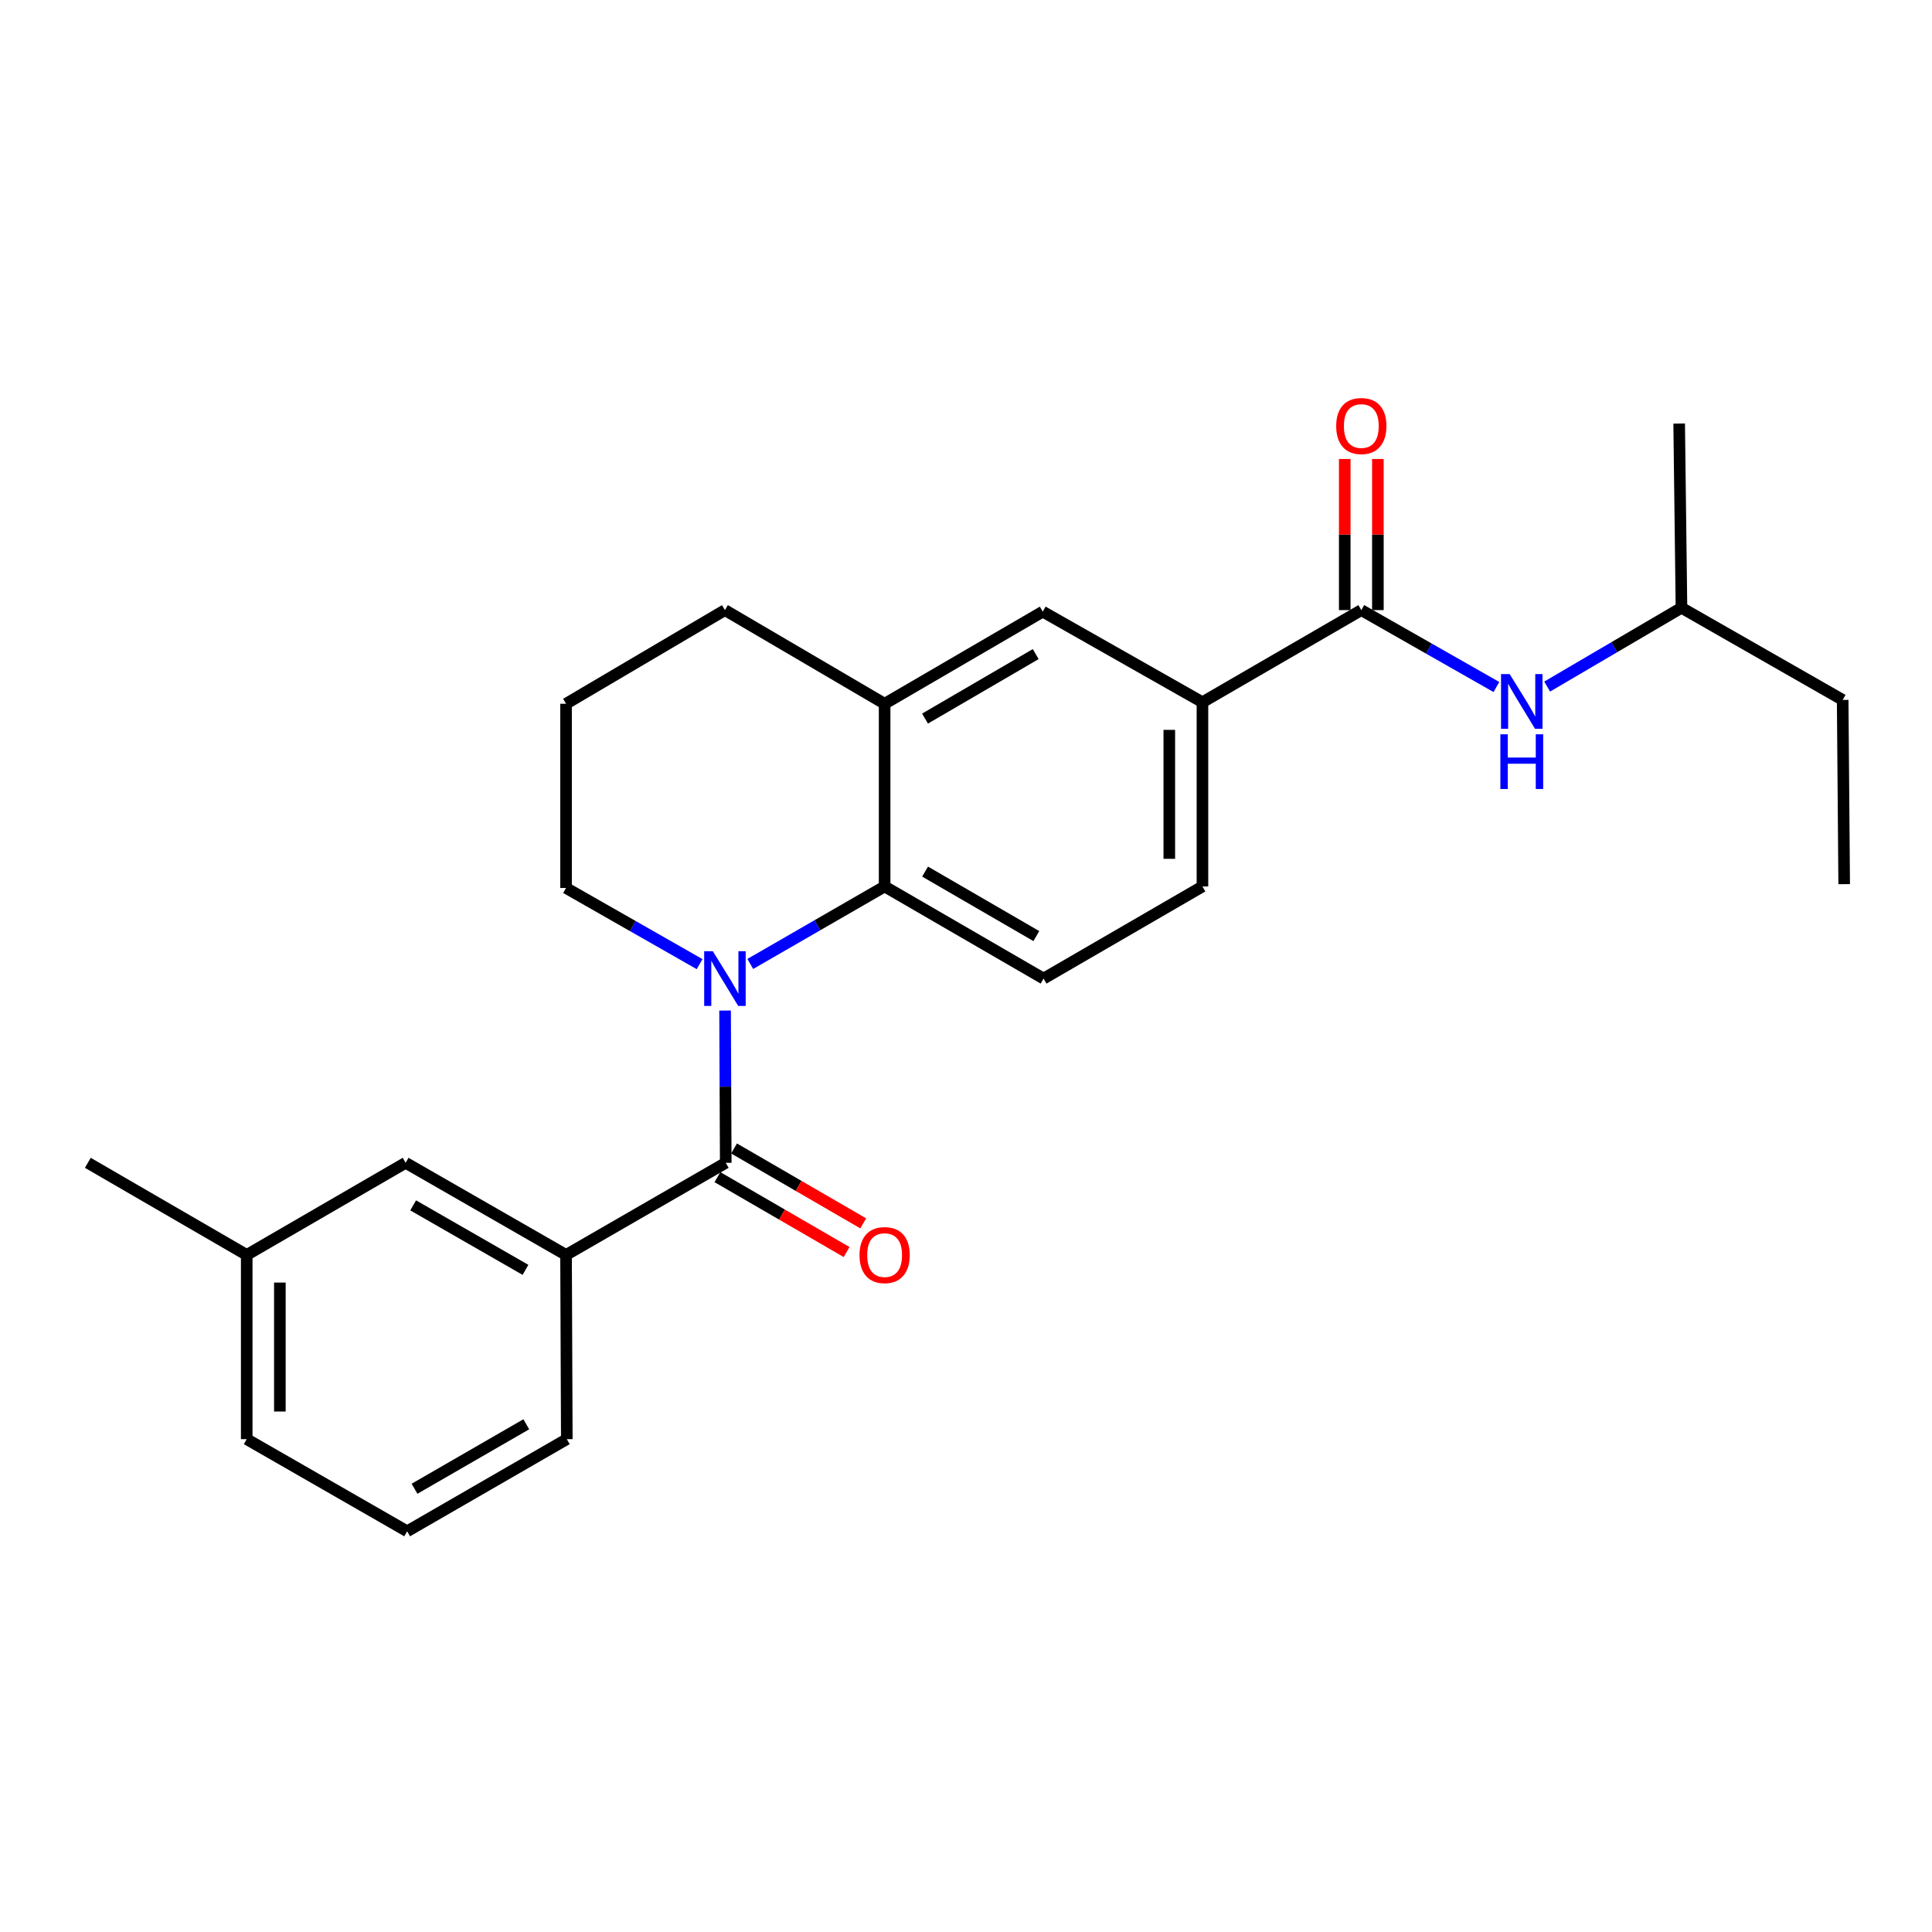 <?xml version='1.0' encoding='iso-8859-1'?>
<svg version='1.1' baseProfile='full'
              xmlns='http://www.w3.org/2000/svg'
                      xmlns:rdkit='http://www.rdkit.org/xml'
                      xmlns:xlink='http://www.w3.org/1999/xlink'
                  xml:space='preserve'
width='1000px' height='1000px' viewBox='0 0 1000 1000'>
<!-- END OF HEADER -->
<rect style='opacity:1.0;fill:#FFFFFF;stroke:none' width='1000' height='1000' x='0' y='0'> </rect>
<path class='bond-0' d='M 375.297,523.058 L 375.47,562.462' style='fill:none;fill-rule:evenodd;stroke:#0000FF;stroke-width:6px;stroke-linecap:butt;stroke-linejoin:miter;stroke-opacity:1' />
<path class='bond-0' d='M 375.47,562.462 L 375.643,601.867' style='fill:none;fill-rule:evenodd;stroke:#000000;stroke-width:6px;stroke-linecap:butt;stroke-linejoin:miter;stroke-opacity:1' />
<path class='bond-1' d='M 388.349,498.941 L 423.115,478.885' style='fill:none;fill-rule:evenodd;stroke:#0000FF;stroke-width:6px;stroke-linecap:butt;stroke-linejoin:miter;stroke-opacity:1' />
<path class='bond-1' d='M 423.115,478.885 L 457.881,458.828' style='fill:none;fill-rule:evenodd;stroke:#000000;stroke-width:6px;stroke-linecap:butt;stroke-linejoin:miter;stroke-opacity:1' />
<path class='bond-13' d='M 362.117,499.04 L 327.552,479.33' style='fill:none;fill-rule:evenodd;stroke:#0000FF;stroke-width:6px;stroke-linecap:butt;stroke-linejoin:miter;stroke-opacity:1' />
<path class='bond-13' d='M 327.552,479.33 L 292.986,459.619' style='fill:none;fill-rule:evenodd;stroke:#000000;stroke-width:6px;stroke-linecap:butt;stroke-linejoin:miter;stroke-opacity:1' />
<path class='bond-3' d='M 375.643,601.867 L 292.986,649.552' style='fill:none;fill-rule:evenodd;stroke:#000000;stroke-width:6px;stroke-linecap:butt;stroke-linejoin:miter;stroke-opacity:1' />
<path class='bond-9' d='M 371.34,609.287 L 404.77,628.672' style='fill:none;fill-rule:evenodd;stroke:#000000;stroke-width:6px;stroke-linecap:butt;stroke-linejoin:miter;stroke-opacity:1' />
<path class='bond-9' d='M 404.77,628.672 L 438.201,648.057' style='fill:none;fill-rule:evenodd;stroke:#FF0000;stroke-width:6px;stroke-linecap:butt;stroke-linejoin:miter;stroke-opacity:1' />
<path class='bond-9' d='M 379.946,594.446 L 413.377,613.83' style='fill:none;fill-rule:evenodd;stroke:#000000;stroke-width:6px;stroke-linecap:butt;stroke-linejoin:miter;stroke-opacity:1' />
<path class='bond-9' d='M 413.377,613.83 L 446.807,633.215' style='fill:none;fill-rule:evenodd;stroke:#FF0000;stroke-width:6px;stroke-linecap:butt;stroke-linejoin:miter;stroke-opacity:1' />
<path class='bond-4' d='M 457.881,458.828 L 457.881,364.266' style='fill:none;fill-rule:evenodd;stroke:#000000;stroke-width:6px;stroke-linecap:butt;stroke-linejoin:miter;stroke-opacity:1' />
<path class='bond-8' d='M 457.881,458.828 L 540.146,506.514' style='fill:none;fill-rule:evenodd;stroke:#000000;stroke-width:6px;stroke-linecap:butt;stroke-linejoin:miter;stroke-opacity:1' />
<path class='bond-8' d='M 478.824,451.138 L 536.411,484.518' style='fill:none;fill-rule:evenodd;stroke:#000000;stroke-width:6px;stroke-linecap:butt;stroke-linejoin:miter;stroke-opacity:1' />
<path class='bond-2' d='M 704.612,315.789 L 622.384,363.475' style='fill:none;fill-rule:evenodd;stroke:#000000;stroke-width:6px;stroke-linecap:butt;stroke-linejoin:miter;stroke-opacity:1' />
<path class='bond-6' d='M 704.612,315.789 L 739.576,335.695' style='fill:none;fill-rule:evenodd;stroke:#000000;stroke-width:6px;stroke-linecap:butt;stroke-linejoin:miter;stroke-opacity:1' />
<path class='bond-6' d='M 739.576,335.695 L 774.539,355.6' style='fill:none;fill-rule:evenodd;stroke:#0000FF;stroke-width:6px;stroke-linecap:butt;stroke-linejoin:miter;stroke-opacity:1' />
<path class='bond-10' d='M 713.19,315.789 L 713.19,276.68' style='fill:none;fill-rule:evenodd;stroke:#000000;stroke-width:6px;stroke-linecap:butt;stroke-linejoin:miter;stroke-opacity:1' />
<path class='bond-10' d='M 713.19,276.68 L 713.19,237.571' style='fill:none;fill-rule:evenodd;stroke:#FF0000;stroke-width:6px;stroke-linecap:butt;stroke-linejoin:miter;stroke-opacity:1' />
<path class='bond-10' d='M 696.033,315.789 L 696.033,276.68' style='fill:none;fill-rule:evenodd;stroke:#000000;stroke-width:6px;stroke-linecap:butt;stroke-linejoin:miter;stroke-opacity:1' />
<path class='bond-10' d='M 696.033,276.68 L 696.033,237.571' style='fill:none;fill-rule:evenodd;stroke:#FF0000;stroke-width:6px;stroke-linecap:butt;stroke-linejoin:miter;stroke-opacity:1' />
<path class='bond-11' d='M 292.986,649.552 L 209.948,601.867' style='fill:none;fill-rule:evenodd;stroke:#000000;stroke-width:6px;stroke-linecap:butt;stroke-linejoin:miter;stroke-opacity:1' />
<path class='bond-11' d='M 271.987,657.277 L 213.86,623.897' style='fill:none;fill-rule:evenodd;stroke:#000000;stroke-width:6px;stroke-linecap:butt;stroke-linejoin:miter;stroke-opacity:1' />
<path class='bond-17' d='M 292.986,649.552 L 293.377,744.905' style='fill:none;fill-rule:evenodd;stroke:#000000;stroke-width:6px;stroke-linecap:butt;stroke-linejoin:miter;stroke-opacity:1' />
<path class='bond-7' d='M 457.881,364.266 L 539.727,316.581' style='fill:none;fill-rule:evenodd;stroke:#000000;stroke-width:6px;stroke-linecap:butt;stroke-linejoin:miter;stroke-opacity:1' />
<path class='bond-7' d='M 478.794,371.938 L 536.087,338.558' style='fill:none;fill-rule:evenodd;stroke:#000000;stroke-width:6px;stroke-linecap:butt;stroke-linejoin:miter;stroke-opacity:1' />
<path class='bond-25' d='M 457.881,364.266 L 375.224,315.789' style='fill:none;fill-rule:evenodd;stroke:#000000;stroke-width:6px;stroke-linecap:butt;stroke-linejoin:miter;stroke-opacity:1' />
<path class='bond-5' d='M 622.384,363.475 L 622.384,458.828' style='fill:none;fill-rule:evenodd;stroke:#000000;stroke-width:6px;stroke-linecap:butt;stroke-linejoin:miter;stroke-opacity:1' />
<path class='bond-5' d='M 605.227,377.778 L 605.227,444.525' style='fill:none;fill-rule:evenodd;stroke:#000000;stroke-width:6px;stroke-linecap:butt;stroke-linejoin:miter;stroke-opacity:1' />
<path class='bond-26' d='M 622.384,363.475 L 539.727,316.581' style='fill:none;fill-rule:evenodd;stroke:#000000;stroke-width:6px;stroke-linecap:butt;stroke-linejoin:miter;stroke-opacity:1' />
<path class='bond-16' d='M 800.804,355.37 L 835.565,334.979' style='fill:none;fill-rule:evenodd;stroke:#0000FF;stroke-width:6px;stroke-linecap:butt;stroke-linejoin:miter;stroke-opacity:1' />
<path class='bond-16' d='M 835.565,334.979 L 870.326,314.589' style='fill:none;fill-rule:evenodd;stroke:#000000;stroke-width:6px;stroke-linecap:butt;stroke-linejoin:miter;stroke-opacity:1' />
<path class='bond-12' d='M 540.146,506.514 L 622.384,458.828' style='fill:none;fill-rule:evenodd;stroke:#000000;stroke-width:6px;stroke-linecap:butt;stroke-linejoin:miter;stroke-opacity:1' />
<path class='bond-14' d='M 209.948,601.867 L 127.701,649.552' style='fill:none;fill-rule:evenodd;stroke:#000000;stroke-width:6px;stroke-linecap:butt;stroke-linejoin:miter;stroke-opacity:1' />
<path class='bond-18' d='M 292.986,459.619 L 292.986,364.266' style='fill:none;fill-rule:evenodd;stroke:#000000;stroke-width:6px;stroke-linecap:butt;stroke-linejoin:miter;stroke-opacity:1' />
<path class='bond-21' d='M 127.701,649.552 L 45.455,601.867' style='fill:none;fill-rule:evenodd;stroke:#000000;stroke-width:6px;stroke-linecap:butt;stroke-linejoin:miter;stroke-opacity:1' />
<path class='bond-27' d='M 127.701,649.552 L 127.701,744.905' style='fill:none;fill-rule:evenodd;stroke:#000000;stroke-width:6px;stroke-linecap:butt;stroke-linejoin:miter;stroke-opacity:1' />
<path class='bond-27' d='M 144.858,663.855 L 144.858,730.602' style='fill:none;fill-rule:evenodd;stroke:#000000;stroke-width:6px;stroke-linecap:butt;stroke-linejoin:miter;stroke-opacity:1' />
<path class='bond-15' d='M 375.224,315.789 L 292.986,364.266' style='fill:none;fill-rule:evenodd;stroke:#000000;stroke-width:6px;stroke-linecap:butt;stroke-linejoin:miter;stroke-opacity:1' />
<path class='bond-22' d='M 870.326,314.589 L 953.764,362.274' style='fill:none;fill-rule:evenodd;stroke:#000000;stroke-width:6px;stroke-linecap:butt;stroke-linejoin:miter;stroke-opacity:1' />
<path class='bond-23' d='M 870.326,314.589 L 869.134,219.236' style='fill:none;fill-rule:evenodd;stroke:#000000;stroke-width:6px;stroke-linecap:butt;stroke-linejoin:miter;stroke-opacity:1' />
<path class='bond-19' d='M 293.377,744.905 L 210.739,792.591' style='fill:none;fill-rule:evenodd;stroke:#000000;stroke-width:6px;stroke-linecap:butt;stroke-linejoin:miter;stroke-opacity:1' />
<path class='bond-19' d='M 272.407,737.198 L 214.56,770.578' style='fill:none;fill-rule:evenodd;stroke:#000000;stroke-width:6px;stroke-linecap:butt;stroke-linejoin:miter;stroke-opacity:1' />
<path class='bond-20' d='M 210.739,792.591 L 127.701,744.905' style='fill:none;fill-rule:evenodd;stroke:#000000;stroke-width:6px;stroke-linecap:butt;stroke-linejoin:miter;stroke-opacity:1' />
<path class='bond-24' d='M 953.764,362.274 L 954.545,457.637' style='fill:none;fill-rule:evenodd;stroke:#000000;stroke-width:6px;stroke-linecap:butt;stroke-linejoin:miter;stroke-opacity:1' />
<path  class='atom-0' d='M 368.964 492.354
L 378.244 507.354
Q 379.164 508.834, 380.644 511.514
Q 382.124 514.194, 382.204 514.354
L 382.204 492.354
L 385.964 492.354
L 385.964 520.674
L 382.084 520.674
L 372.124 504.274
Q 370.964 502.354, 369.724 500.154
Q 368.524 497.954, 368.164 497.274
L 368.164 520.674
L 364.484 520.674
L 364.484 492.354
L 368.964 492.354
' fill='#0000FF'/>
<path  class='atom-7' d='M 781.409 348.915
L 790.689 363.915
Q 791.609 365.395, 793.089 368.075
Q 794.569 370.755, 794.649 370.915
L 794.649 348.915
L 798.409 348.915
L 798.409 377.235
L 794.529 377.235
L 784.569 360.835
Q 783.409 358.915, 782.169 356.715
Q 780.969 354.515, 780.609 353.835
L 780.609 377.235
L 776.929 377.235
L 776.929 348.915
L 781.409 348.915
' fill='#0000FF'/>
<path  class='atom-7' d='M 776.589 380.067
L 780.429 380.067
L 780.429 392.107
L 794.909 392.107
L 794.909 380.067
L 798.749 380.067
L 798.749 408.387
L 794.909 408.387
L 794.909 395.307
L 780.429 395.307
L 780.429 408.387
L 776.589 408.387
L 776.589 380.067
' fill='#0000FF'/>
<path  class='atom-10' d='M 444.881 649.632
Q 444.881 642.832, 448.241 639.032
Q 451.601 635.232, 457.881 635.232
Q 464.161 635.232, 467.521 639.032
Q 470.881 642.832, 470.881 649.632
Q 470.881 656.512, 467.481 660.432
Q 464.081 664.312, 457.881 664.312
Q 451.641 664.312, 448.241 660.432
Q 444.881 656.552, 444.881 649.632
M 457.881 661.112
Q 462.201 661.112, 464.521 658.232
Q 466.881 655.312, 466.881 649.632
Q 466.881 644.072, 464.521 641.272
Q 462.201 638.432, 457.881 638.432
Q 453.561 638.432, 451.201 641.232
Q 448.881 644.032, 448.881 649.632
Q 448.881 655.352, 451.201 658.232
Q 453.561 661.112, 457.881 661.112
' fill='#FF0000'/>
<path  class='atom-11' d='M 691.612 220.507
Q 691.612 213.707, 694.972 209.907
Q 698.332 206.107, 704.612 206.107
Q 710.892 206.107, 714.252 209.907
Q 717.612 213.707, 717.612 220.507
Q 717.612 227.387, 714.212 231.307
Q 710.812 235.187, 704.612 235.187
Q 698.372 235.187, 694.972 231.307
Q 691.612 227.427, 691.612 220.507
M 704.612 231.987
Q 708.932 231.987, 711.252 229.107
Q 713.612 226.187, 713.612 220.507
Q 713.612 214.947, 711.252 212.147
Q 708.932 209.307, 704.612 209.307
Q 700.292 209.307, 697.932 212.107
Q 695.612 214.907, 695.612 220.507
Q 695.612 226.227, 697.932 229.107
Q 700.292 231.987, 704.612 231.987
' fill='#FF0000'/>
</svg>
